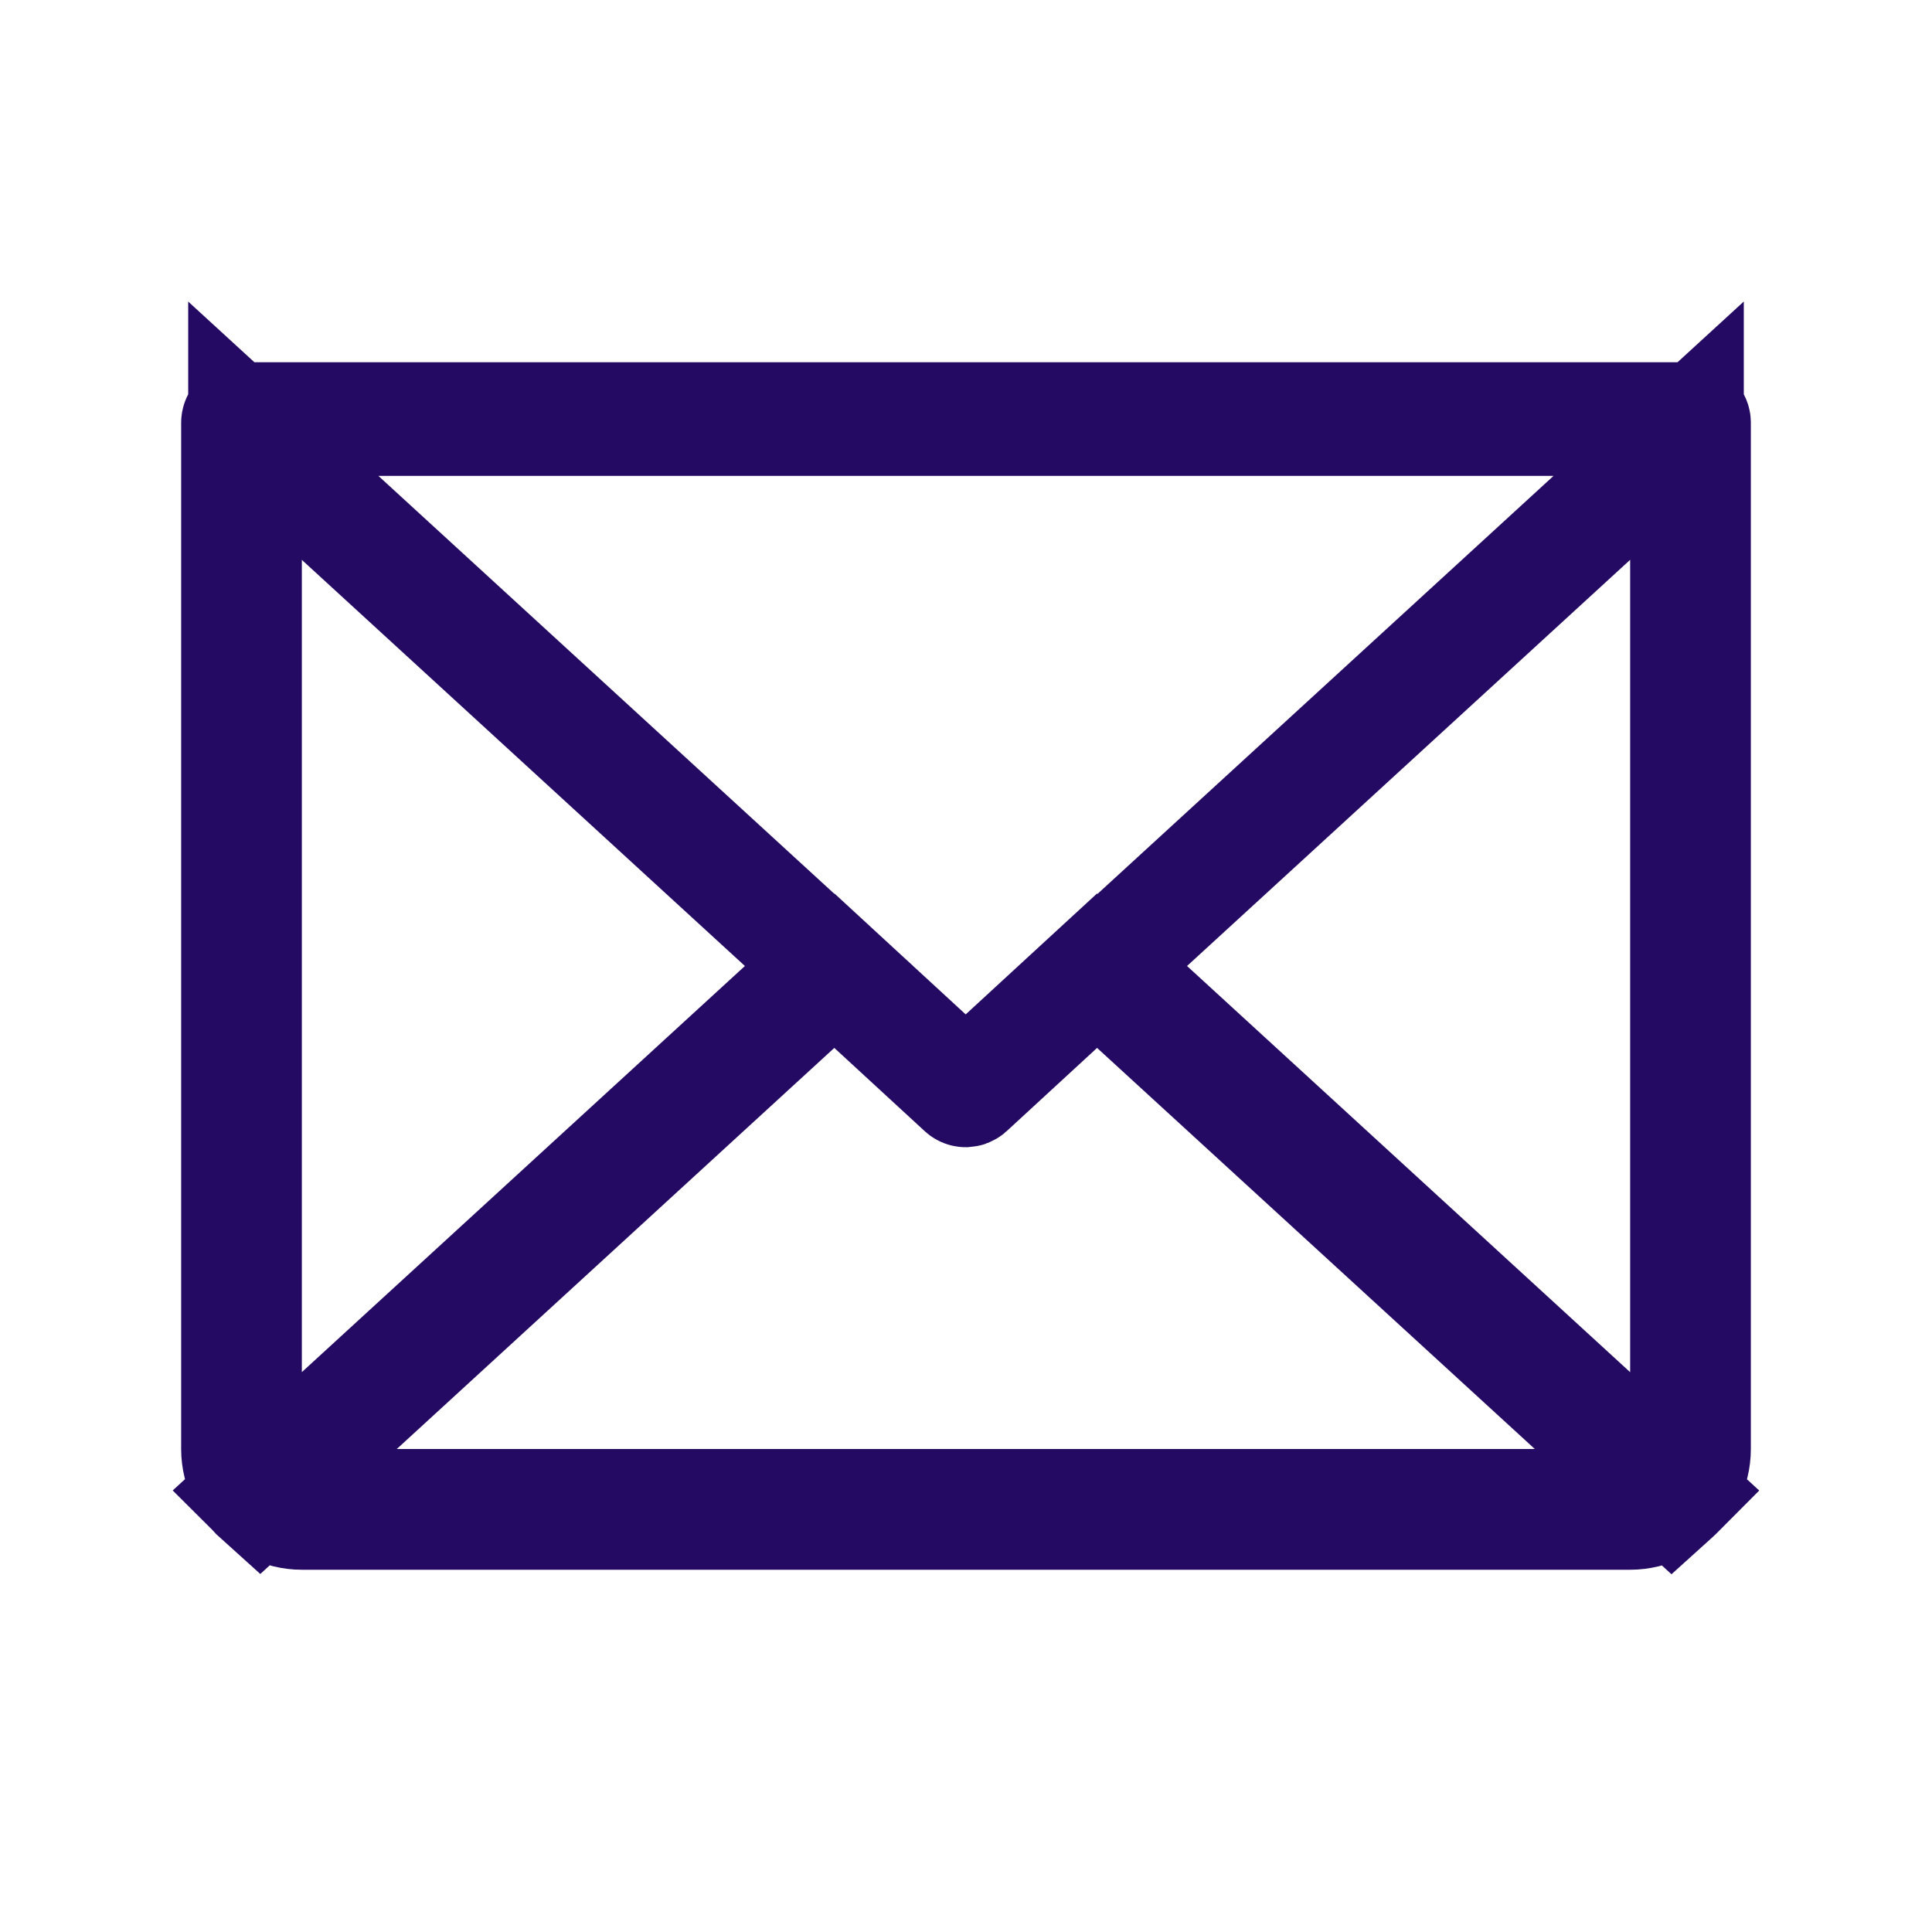 <svg width="34" height="34" viewBox="0 0 34 34" fill="none" xmlns="http://www.w3.org/2000/svg">
<g clip-path="url(#clip0_472_16045)">
<path d="M29.2 26.5C29.043 26.581 28.868 26.625 28.688 26.625H5.312C5.132 26.625 4.957 26.581 4.8 26.5H29.2ZM4.25 7.375H29.75C29.767 7.375 29.782 7.382 29.794 7.394C29.806 7.405 29.812 7.421 29.812 7.438V25.5C29.812 25.68 29.768 25.855 29.688 26.013V7.579L28.012 9.115L20.214 16.263L19.41 17L20.214 17.737L28.012 24.885L29.514 26.262C29.503 26.273 29.494 26.285 29.483 26.296C29.463 26.316 29.441 26.333 29.42 26.352L27.686 24.763L19.982 17.704L19.306 17.083L18.63 17.705L17.037 19.172C17.026 19.182 17.011 19.188 16.995 19.189C16.98 19.189 16.964 19.183 16.952 19.172L15.359 17.705L14.684 17.083L14.007 17.704L6.307 24.763L4.575 26.349C4.555 26.331 4.535 26.314 4.517 26.296C4.505 26.285 4.496 26.272 4.485 26.261L5.988 24.884L13.785 17.737L14.59 17L13.785 16.263L5.988 9.116L4.312 7.58V26.013C4.232 25.855 4.188 25.68 4.188 25.5V7.438C4.188 7.421 4.194 7.405 4.206 7.394C4.218 7.382 4.233 7.375 4.25 7.375Z" stroke="#250A63" stroke-width="2"/>
</g>
<defs>
<clipPath id="clip0_472_16045">
<rect width="34" height="34" fill="white"/>
</clipPath>
</defs>
</svg>
